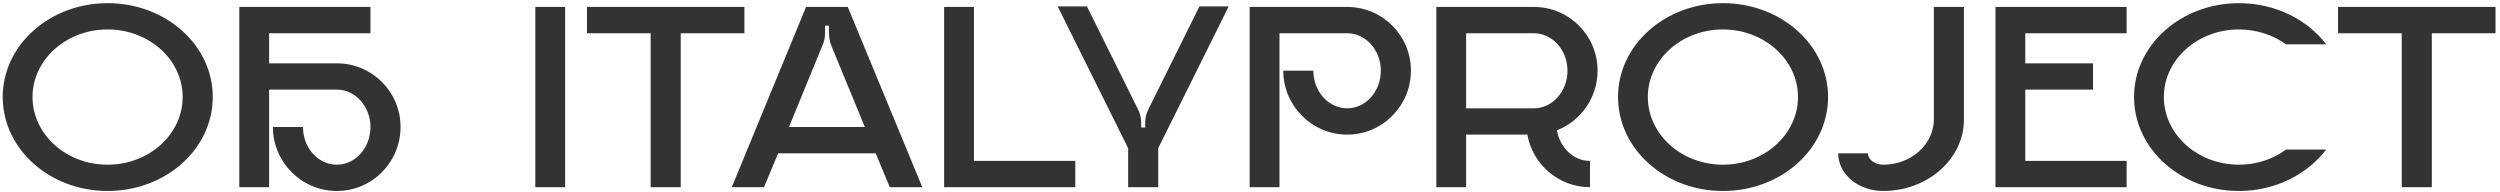 <?xml version="1.0" encoding="UTF-8"?> <svg xmlns="http://www.w3.org/2000/svg" width="535" height="41" viewBox="0 0 535 41" fill="none"> <path d="M23.026 0.676C10.614 0.676 0.58 9.666 0.58 20.744C0.58 31.88 10.614 40.87 23.026 40.87C35.496 40.87 45.53 31.88 45.53 20.744C45.53 9.666 35.496 0.676 23.026 0.676ZM23.026 35.244C14.152 35.244 6.96 28.748 6.96 20.744C6.96 12.798 14.152 6.302 23.026 6.302C31.9 6.302 39.092 12.798 39.092 20.744C39.092 28.748 31.9 35.244 23.026 35.244ZM72.088 13.552H57.588V7.114H79.28V1.488H51.208V40.058H57.588V19.178H72.088C76.032 19.178 79.28 22.774 79.28 27.182C79.28 31.648 76.032 35.244 72.088 35.244C68.086 35.244 64.838 31.648 64.838 27.182H58.4C58.4 34.722 64.548 40.87 72.088 40.87C79.628 40.87 85.718 34.722 85.718 27.182C85.718 19.642 79.628 13.552 72.088 13.552ZM120.935 40.058V1.488H114.555V40.058H120.935ZM125.608 1.488V7.114H139.238V40.058H145.676V7.114H159.306V1.488H125.608ZM181.424 1.488H172.492L156.6 40.058H163.502L166.518 32.808H187.398L190.414 40.058H197.374L181.424 1.488ZM168.838 27.182L176.03 9.666C176.378 8.854 176.552 8.042 176.552 7.172V5.49H177.364L177.422 7.346C177.422 8.158 177.596 8.97 177.886 9.724L185.078 27.182H168.838ZM208.422 34.432V1.488H202.042V40.058H230.114V34.432H208.422ZM256.678 1.372L245.774 23.354C245.31 24.224 245.078 25.21 245.078 26.196V27.298H244.208V26.196C244.208 25.21 243.976 24.224 243.512 23.354L232.608 1.372H226.344L241.424 31.706V40.058H247.862V31.706L262.942 1.372H256.678ZM288.308 1.488H267.428V40.058H273.808V7.114H288.308C292.252 7.114 295.5 10.71 295.5 15.118C295.5 19.584 292.252 23.18 288.308 23.18C284.306 23.18 281.058 19.584 281.058 15.118H274.62C274.62 22.658 280.768 28.806 288.308 28.806C295.848 28.806 301.938 22.658 301.938 15.118C301.938 7.578 295.848 1.488 288.308 1.488ZM333.181 27.878C338.285 25.906 341.881 20.918 341.881 15.118C341.881 7.578 335.791 1.488 328.251 1.488H307.371V40.058H313.751V28.806H326.859C327.961 35.186 333.587 40.058 340.257 40.058V34.432C336.719 34.432 333.819 31.59 333.181 27.878ZM328.251 23.18H313.751V7.114H328.251C332.195 7.114 335.443 10.71 335.443 15.118C335.443 19.584 332.195 23.18 328.251 23.18ZM368.704 0.676C356.292 0.676 346.258 9.666 346.258 20.744C346.258 31.88 356.292 40.87 368.704 40.87C381.174 40.87 391.208 31.88 391.208 20.744C391.208 9.666 381.174 0.676 368.704 0.676ZM368.704 35.244C359.83 35.244 352.638 28.748 352.638 20.744C352.638 12.798 359.83 6.302 368.704 6.302C377.578 6.302 384.77 12.798 384.77 20.744C384.77 28.748 377.578 35.244 368.704 35.244ZM413.845 1.488V25.558C413.845 30.894 408.973 35.244 402.999 35.244C401.201 35.244 399.751 34.142 399.751 32.808H393.371C393.371 37.274 397.663 40.87 402.999 40.87C412.511 40.87 420.283 34.026 420.283 25.558V1.488H413.845ZM455.102 7.114V1.488H427.03V40.058H455.102V34.432H433.41V19.178H447.91V13.552H433.41V7.114H455.102ZM479.13 35.244C470.256 35.244 463.064 28.748 463.064 20.744C463.064 12.798 470.256 6.302 479.13 6.302C482.958 6.302 486.496 7.52 489.222 9.492H497.806C493.746 4.156 486.902 0.676 479.13 0.676C466.718 0.676 456.684 9.666 456.684 20.744C456.684 31.88 466.718 40.87 479.13 40.87C486.902 40.87 493.746 37.332 497.806 31.996H489.222C486.496 34.026 482.958 35.244 479.13 35.244ZM500.342 1.488V7.114H513.972V40.058H520.41V7.114H534.04V1.488H500.342Z" fill="#333333"></path> </svg> 